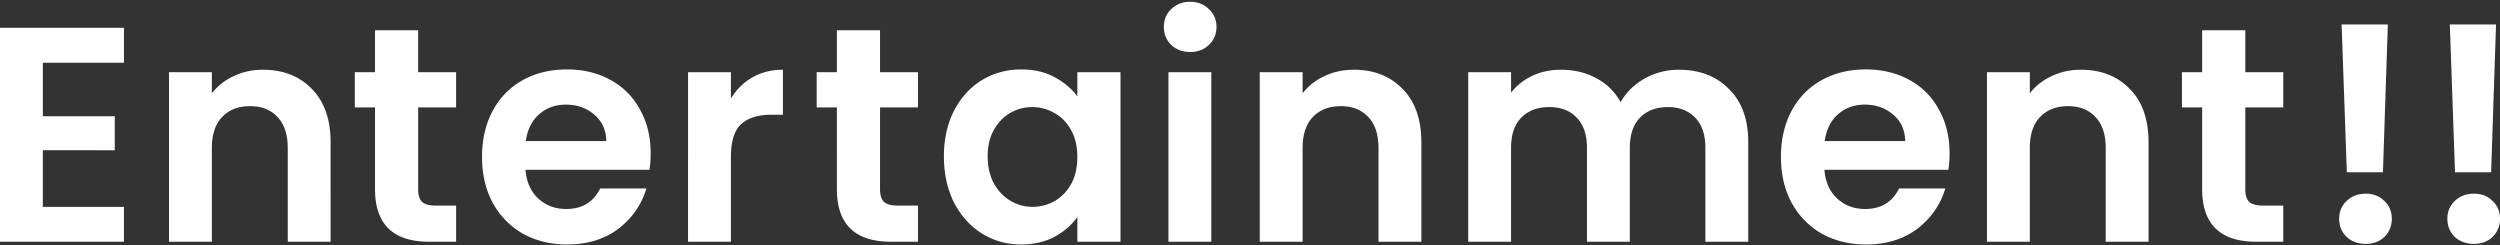 <svg width="520" height="51" viewBox="0 0 520 51" fill="none" xmlns="http://www.w3.org/2000/svg"><rect x="0" y="0" width="520" height="51" fill="#333333" stroke="none"/><path d="M519.173 5.085l-1.019 30.746h-7.511l-1.082-30.746h9.612zm-4.584 45.642c-1.612 0-2.949-.488-4.01-1.464-1.018-1.019-1.528-2.27-1.528-3.756 0-1.485.51-2.716 1.528-3.692 1.061-1.019 2.398-1.528 4.01-1.528 1.571 0 2.865.51 3.883 1.528 1.019.976 1.528 2.207 1.528 3.692 0 1.485-.509 2.737-1.528 3.756-1.018.976-2.312 1.464-3.883 1.464zm-17.92-45.642l-1.019 30.746h-7.511l-1.082-30.746h9.612zm-4.583 45.642c-1.613 0-2.95-.488-4.011-1.464-1.018-1.019-1.528-2.27-1.528-3.756 0-1.485.51-2.716 1.528-3.692 1.061-1.019 2.398-1.528 4.011-1.528 1.57 0 2.864.51 3.883 1.528 1.018.976 1.527 2.207 1.527 3.692 0 1.485-.509 2.737-1.527 3.756-1.019.976-2.313 1.464-3.883 1.464zm-25.062-28.392v17.06c0 1.189.276 2.059.828 2.61.594.51 1.57.764 2.928.764h4.138v7.512h-5.602c-7.512 0-11.267-3.65-11.267-10.95V22.336h-4.202v-7.32h4.202V6.294h8.975v8.72h7.894v7.322h-7.894zm-34.192-7.829c4.202 0 7.597 1.337 10.185 4.01 2.589 2.631 3.883 6.324 3.883 11.077V50.28h-8.912V30.802c0-2.8-.7-4.944-2.1-6.43-1.401-1.527-3.31-2.291-5.729-2.291-2.462 0-4.414.764-5.857 2.292-1.4 1.485-2.101 3.628-2.101 6.429v19.479h-8.911V15.015h8.911v4.392c1.189-1.527 2.695-2.716 4.52-3.564 1.867-.892 3.904-1.337 6.111-1.337zm-27.321 17.378c0 1.273-.084 2.42-.254 3.438h-25.781c.212 2.546 1.103 4.54 2.673 5.984 1.571 1.442 3.502 2.164 5.793 2.164 3.31 0 5.666-1.422 7.066-4.265h9.612c-1.018 3.395-2.97 6.196-5.856 8.403-2.886 2.164-6.43 3.246-10.631 3.246-3.395 0-6.45-.743-9.166-2.228-2.674-1.528-4.775-3.67-6.303-6.43-1.485-2.758-2.227-5.94-2.227-9.548 0-3.65.742-6.854 2.227-9.612 1.486-2.758 3.565-4.88 6.239-6.366 2.673-1.485 5.75-2.228 9.23-2.228 3.353 0 6.345.722 8.976 2.165 2.673 1.443 4.732 3.5 6.174 6.174 1.486 2.632 2.228 5.666 2.228 9.103zm-9.23-2.546c-.042-2.292-.87-4.116-2.482-5.474-1.613-1.4-3.586-2.101-5.921-2.101-2.206 0-4.074.679-5.601 2.037-1.486 1.316-2.398 3.162-2.738 5.538h16.742zm-47.096-14.832c4.328 0 7.808 1.337 10.439 4.01 2.674 2.631 4.011 6.324 4.011 11.077V50.28h-8.912V30.802c0-2.758-.701-4.86-2.101-6.302-1.4-1.485-3.31-2.228-5.729-2.228s-4.35.743-5.793 2.228c-1.4 1.443-2.101 3.544-2.101 6.302v19.479h-8.911V30.802c0-2.758-.701-4.86-2.101-6.302-1.401-1.485-3.31-2.228-5.729-2.228-2.462 0-4.414.743-5.857 2.228-1.4 1.443-2.1 3.544-2.1 6.302v19.479h-8.912V15.015h8.912v4.265c1.145-1.485 2.61-2.652 4.392-3.501 1.825-.849 3.819-1.273 5.984-1.273 2.758 0 5.22.594 7.384 1.782 2.164 1.146 3.84 2.801 5.029 4.965 1.146-2.037 2.801-3.67 4.965-4.901a14.403 14.403 0 017.13-1.846zm-67.613 0c4.202 0 7.597 1.337 10.186 4.01 2.588 2.631 3.883 6.324 3.883 11.077V50.28h-8.912V30.802c0-2.8-.701-4.944-2.101-6.43-1.401-1.527-3.31-2.291-5.729-2.291-2.462 0-4.414.764-5.857 2.292-1.4 1.485-2.1 3.628-2.1 6.429v19.479h-8.912V15.015h8.912v4.392c1.188-1.527 2.695-2.716 4.519-3.564 1.868-.892 3.905-1.337 6.111-1.337zm-34.013-3.692c-1.57 0-2.885-.488-3.946-1.464-1.019-1.019-1.528-2.27-1.528-3.756 0-1.485.509-2.716 1.528-3.692 1.061-1.019 2.376-1.528 3.946-1.528 1.571 0 2.865.51 3.884 1.528 1.06.976 1.591 2.207 1.591 3.692 0 1.485-.531 2.737-1.591 3.756-1.019.976-2.313 1.464-3.884 1.464zm4.393 4.201v35.266h-8.912V15.015h8.912zM196.333 32.52c0-3.564.7-6.726 2.1-9.484 1.443-2.758 3.374-4.88 5.793-6.366 2.461-1.485 5.199-2.228 8.212-2.228 2.631 0 4.922.53 6.875 1.592 1.994 1.06 3.586 2.398 4.774 4.01v-5.029h8.976v35.266h-8.976v-5.156c-1.146 1.655-2.737 3.034-4.774 4.138-1.995 1.06-4.308 1.591-6.939 1.591-2.971 0-5.687-.764-8.148-2.292-2.419-1.527-4.35-3.67-5.793-6.429-1.4-2.8-2.1-6.005-2.1-9.612zm27.754.128c0-2.164-.424-4.01-1.273-5.538-.849-1.57-1.995-2.758-3.438-3.565a9.011 9.011 0 00-4.647-1.273c-1.655 0-3.182.403-4.583 1.21-1.4.806-2.546 1.994-3.437 3.564-.849 1.528-1.274 3.353-1.274 5.475 0 2.122.425 3.99 1.274 5.602.891 1.57 2.037 2.78 3.437 3.628 1.443.849 2.971 1.273 4.583 1.273a9.375 9.375 0 004.647-1.21c1.443-.848 2.589-2.036 3.438-3.564.849-1.57 1.273-3.437 1.273-5.602zm-41.039-10.313v17.06c0 1.189.275 2.059.827 2.61.594.51 1.57.764 2.928.764h4.138v7.512h-5.602c-7.511 0-11.267-3.65-11.267-10.95V22.336h-4.201v-7.32h4.201V6.294h8.976v8.72h7.893v7.322h-7.893zm-31.02-1.845c1.145-1.868 2.631-3.332 4.456-4.393 1.867-1.06 3.989-1.591 6.365-1.591v9.357h-2.355c-2.801 0-4.923.658-6.366 1.974-1.4 1.315-2.1 3.607-2.1 6.875V50.28h-8.912V15.015h8.912v5.475zm-16.69 11.394c0 1.273-.085 2.42-.255 3.438h-25.781c.213 2.546 1.104 4.54 2.674 5.984 1.57 1.442 3.501 2.164 5.793 2.164 3.31 0 5.665-1.422 7.066-4.265h9.612c-1.019 3.395-2.971 6.196-5.857 8.403-2.885 2.164-6.429 3.246-10.63 3.246-3.395 0-6.451-.743-9.167-2.228-2.673-1.528-4.774-3.67-6.302-6.43-1.485-2.758-2.228-5.94-2.228-9.548 0-3.65.743-6.854 2.228-9.612 1.485-2.758 3.565-4.88 6.239-6.366 2.673-1.485 5.75-2.228 9.23-2.228 3.352 0 6.344.722 8.975 2.165 2.674 1.443 4.732 3.5 6.175 6.174 1.485 2.632 2.228 5.666 2.228 9.103zm-9.23-2.546c-.043-2.292-.87-4.116-2.483-5.474-1.612-1.4-3.586-2.101-5.92-2.101-2.207 0-4.074.679-5.602 2.037-1.485 1.316-2.397 3.162-2.737 5.538h16.742zm-39.13-7.003v17.06c0 1.189.276 2.059.828 2.61.594.51 1.57.764 2.928.764h4.138v7.512H89.27c-7.512 0-11.267-3.65-11.267-10.95V22.336H73.8v-7.32h4.202V6.294h8.975v8.72h7.894v7.322h-7.894zm-32.282-7.829c4.2 0 7.596 1.337 10.185 4.01 2.588 2.631 3.883 6.324 3.883 11.077V50.28h-8.912V30.802c0-2.8-.7-4.944-2.101-6.43-1.4-1.527-3.31-2.291-5.73-2.291-2.46 0-4.413.764-5.855 2.292-1.401 1.485-2.101 3.628-2.101 6.429v19.479h-8.912V15.015h8.912v4.392c1.188-1.527 2.695-2.716 4.52-3.564 1.867-.892 3.904-1.337 6.11-1.337zM8.912 13.042v11.14h14.96v7.066H8.911v11.776H25.78v7.257H0V5.785h25.781v7.257H8.911z" fill="#fff"/></svg>